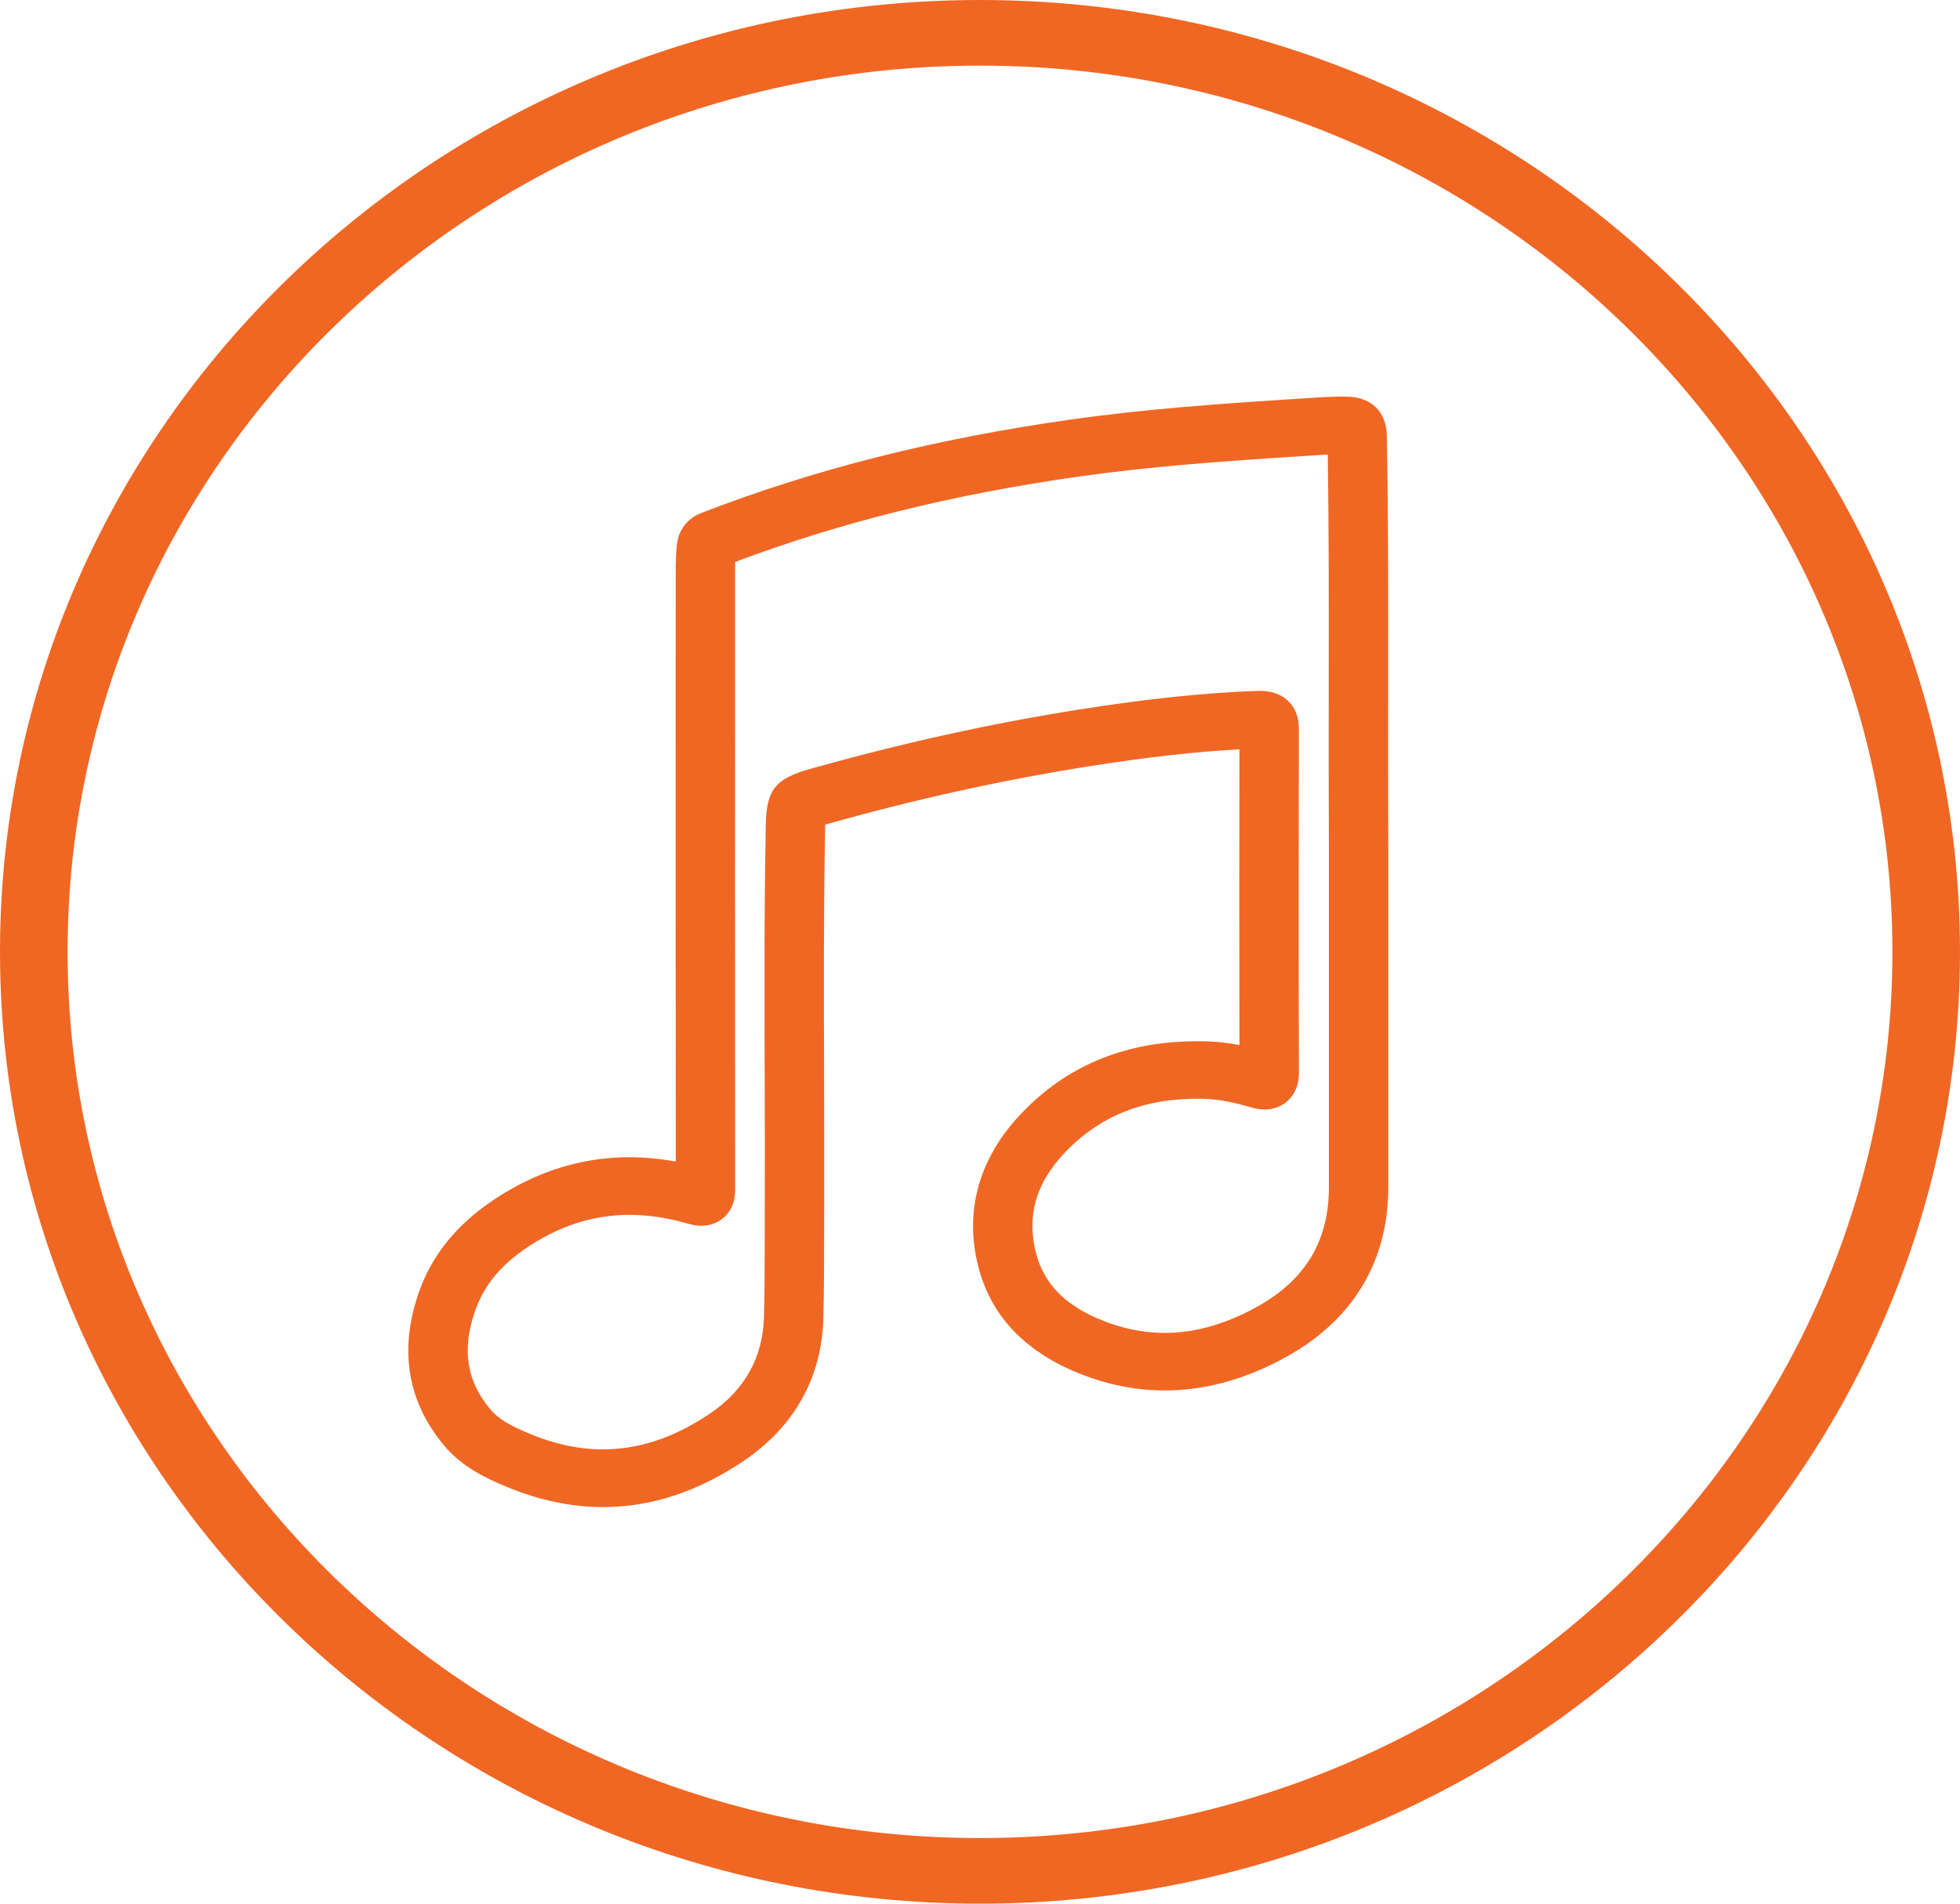 <svg width="35" height="34" viewBox="0 0 35 34" fill="none" xmlns="http://www.w3.org/2000/svg">
<g clip-path="url(#clip0_41_6214)">
<path d="M17.5 0C7.851 0 0 7.626 0 17C0 26.374 7.851 34 17.5 34C27.149 34 35 26.374 35 17C35 7.626 27.149 0 17.5 0ZM17.5 32.828C8.516 32.828 1.207 25.727 1.207 17C1.207 8.273 8.516 1.172 17.5 1.172C26.484 1.172 33.793 8.273 33.793 17C33.793 25.727 26.484 32.828 17.5 32.828Z" fill="#F06724"/>
<path d="M24.788 12.172C24.79 10.644 24.791 9.2 24.765 7.776C24.756 7.359 24.49 7.094 24.068 7.085C23.815 7.078 23.563 7.096 23.31 7.113L23.181 7.121C21.807 7.209 20.463 7.303 19.121 7.493C16.697 7.836 14.541 8.381 12.531 9.159C12.278 9.257 12.121 9.456 12.089 9.716C12.067 9.898 12.066 10.08 12.066 10.275C12.065 13.761 12.064 17.248 12.067 20.746C10.876 20.527 9.759 20.774 8.739 21.482C8.115 21.915 7.688 22.464 7.469 23.112C7.125 24.128 7.281 25.039 7.931 25.818C8.252 26.201 8.669 26.397 9.035 26.55C9.62 26.795 10.198 26.917 10.77 26.917C11.628 26.917 12.468 26.641 13.282 26.091C14.186 25.481 14.678 24.597 14.703 23.536C14.716 23.029 14.716 22.521 14.717 22.014L14.718 21.578C14.72 20.779 14.718 19.981 14.716 19.182C14.711 17.731 14.707 16.231 14.735 14.754C14.735 14.745 14.736 14.736 14.736 14.728C14.744 14.726 14.753 14.723 14.762 14.721C16.334 14.276 17.912 13.928 19.454 13.685C20.482 13.523 21.344 13.426 22.133 13.383C22.129 15.145 22.129 16.905 22.133 18.666C21.95 18.63 21.754 18.604 21.549 18.599C20.165 18.559 19.047 19.01 18.193 19.935C17.548 20.634 17.276 21.46 17.409 22.324C17.57 23.383 18.226 24.136 19.358 24.564C20.541 25.011 21.75 24.903 22.954 24.243C24.156 23.584 24.791 22.534 24.791 21.206V15.2C24.786 14.123 24.787 13.123 24.788 12.172ZM23.73 21.206C23.73 22.168 23.306 22.869 22.432 23.348C21.506 23.855 20.627 23.941 19.743 23.606C18.97 23.314 18.562 22.859 18.458 22.174C18.371 21.606 18.543 21.098 18.983 20.621C19.628 19.922 20.453 19.595 21.518 19.626C21.806 19.635 22.095 19.707 22.339 19.777C22.427 19.803 22.697 19.88 22.945 19.702C23.059 19.619 23.195 19.458 23.195 19.159C23.189 17.112 23.189 15.064 23.194 13.018C23.195 12.807 23.129 12.637 22.997 12.514C22.866 12.391 22.687 12.337 22.477 12.339C21.541 12.37 20.526 12.475 19.284 12.67C17.7 12.92 16.078 13.278 14.461 13.735C13.841 13.91 13.686 14.106 13.675 14.739C13.646 16.223 13.651 17.729 13.655 19.185C13.657 19.982 13.66 20.778 13.657 21.575L13.656 22.013C13.656 22.512 13.655 23.012 13.643 23.512C13.625 24.242 13.3 24.826 12.676 25.248C11.627 25.956 10.573 26.074 9.456 25.606C9.128 25.469 8.909 25.354 8.756 25.17C8.334 24.667 8.246 24.114 8.477 23.432C8.626 22.99 8.914 22.626 9.356 22.319C9.954 21.904 10.577 21.698 11.242 21.698C11.575 21.698 11.918 21.749 12.273 21.852C12.362 21.878 12.637 21.957 12.882 21.78C13.128 21.602 13.128 21.323 13.128 21.232C13.125 17.58 13.126 13.928 13.127 10.263C13.127 10.187 13.126 10.111 13.129 10.036C15.002 9.33 17.015 8.83 19.274 8.51C20.577 8.326 21.898 8.233 23.251 8.147L23.384 8.139C23.492 8.131 23.601 8.124 23.71 8.119C23.73 9.429 23.729 10.764 23.727 12.171C23.726 13.124 23.725 14.125 23.73 15.203V21.206Z" fill="#F06724"/>
</g>
<defs>
<clipPath id="clip0_41_6214">
<rect width="35" height="34" fill="white"/>
</clipPath>
</defs>
</svg>
